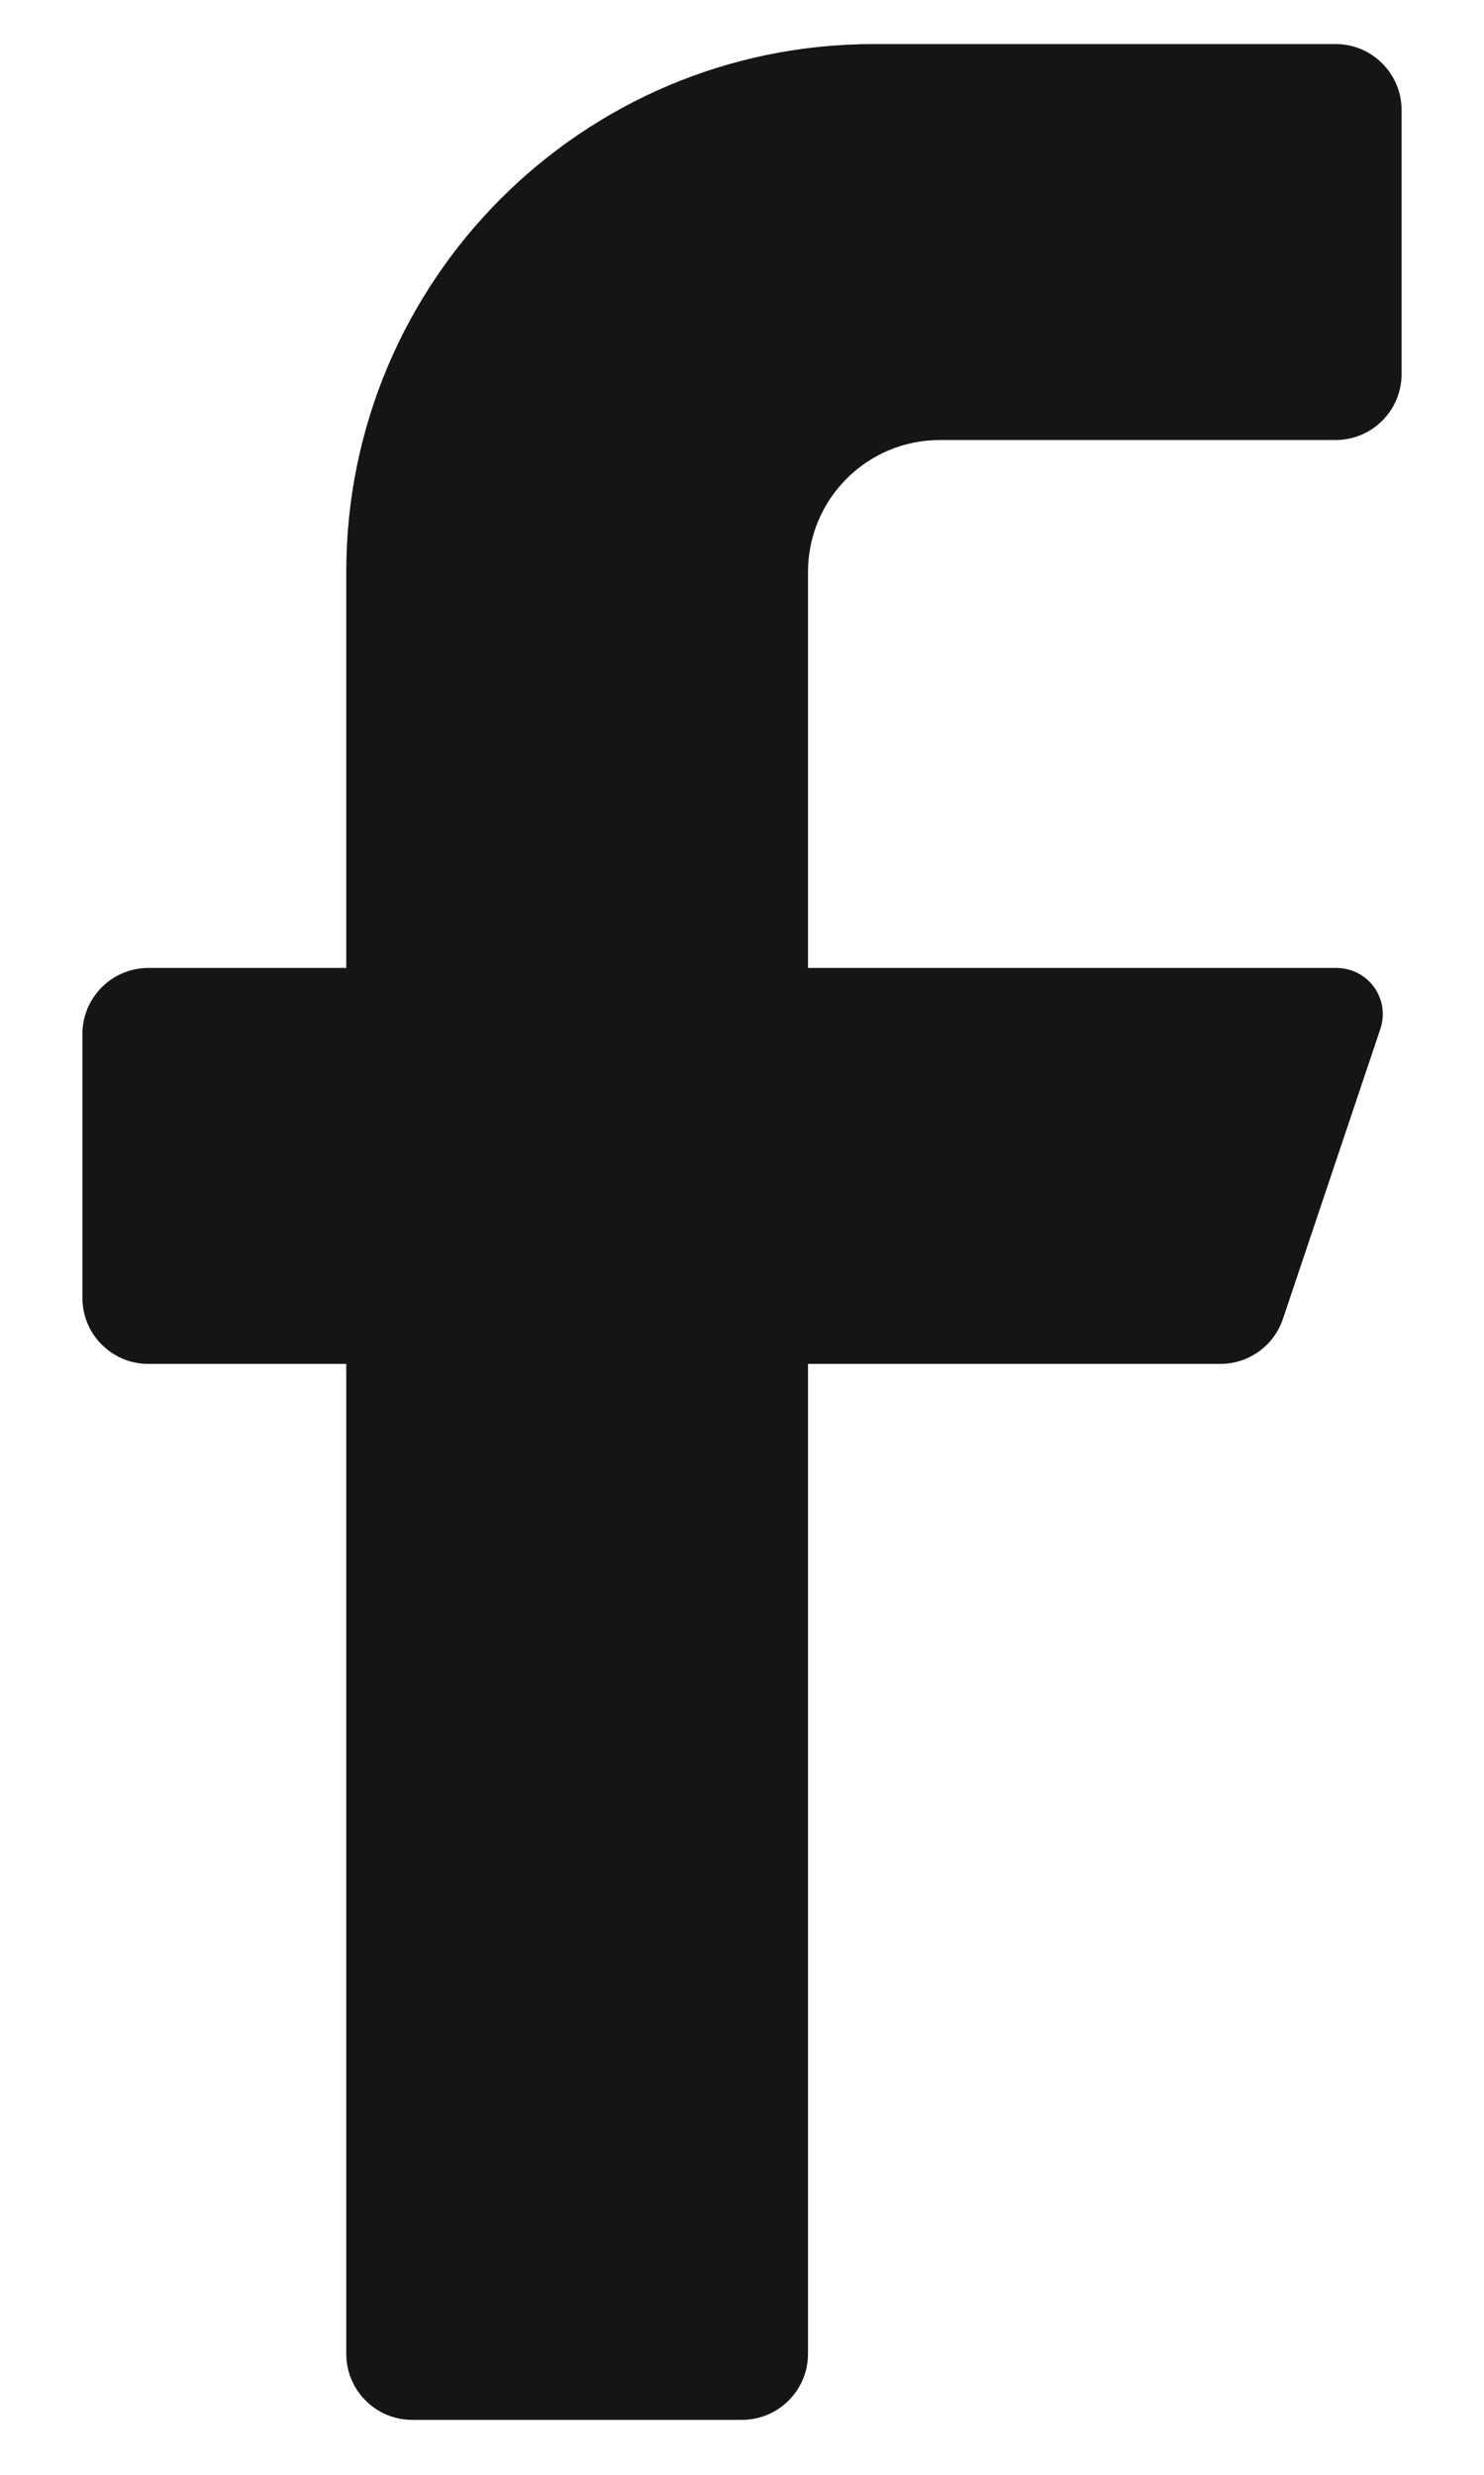 <svg width="15" height="25" viewBox="0 0 15 25" fill="none" xmlns="http://www.w3.org/2000/svg">
<path d="M13.5 4.445H9.5C8.764 4.445 8.167 5.042 8.167 5.778V9.778H13.5C13.652 9.775 13.796 9.846 13.886 9.968C13.976 10.09 14.001 10.248 13.953 10.392L12.967 13.325C12.876 13.594 12.624 13.776 12.34 13.778H8.167V23.778C8.167 24.146 7.868 24.445 7.5 24.445H4.167C3.798 24.445 3.5 24.146 3.5 23.778V13.778H1.5C1.132 13.778 0.833 13.48 0.833 13.112V10.445C0.833 10.077 1.132 9.778 1.5 9.778H3.5V5.778C3.5 2.833 5.888 0.445 8.833 0.445H13.5C13.868 0.445 14.167 0.744 14.167 1.112V3.778C14.167 4.147 13.868 4.445 13.5 4.445Z" fill="#151515"/>
</svg>
